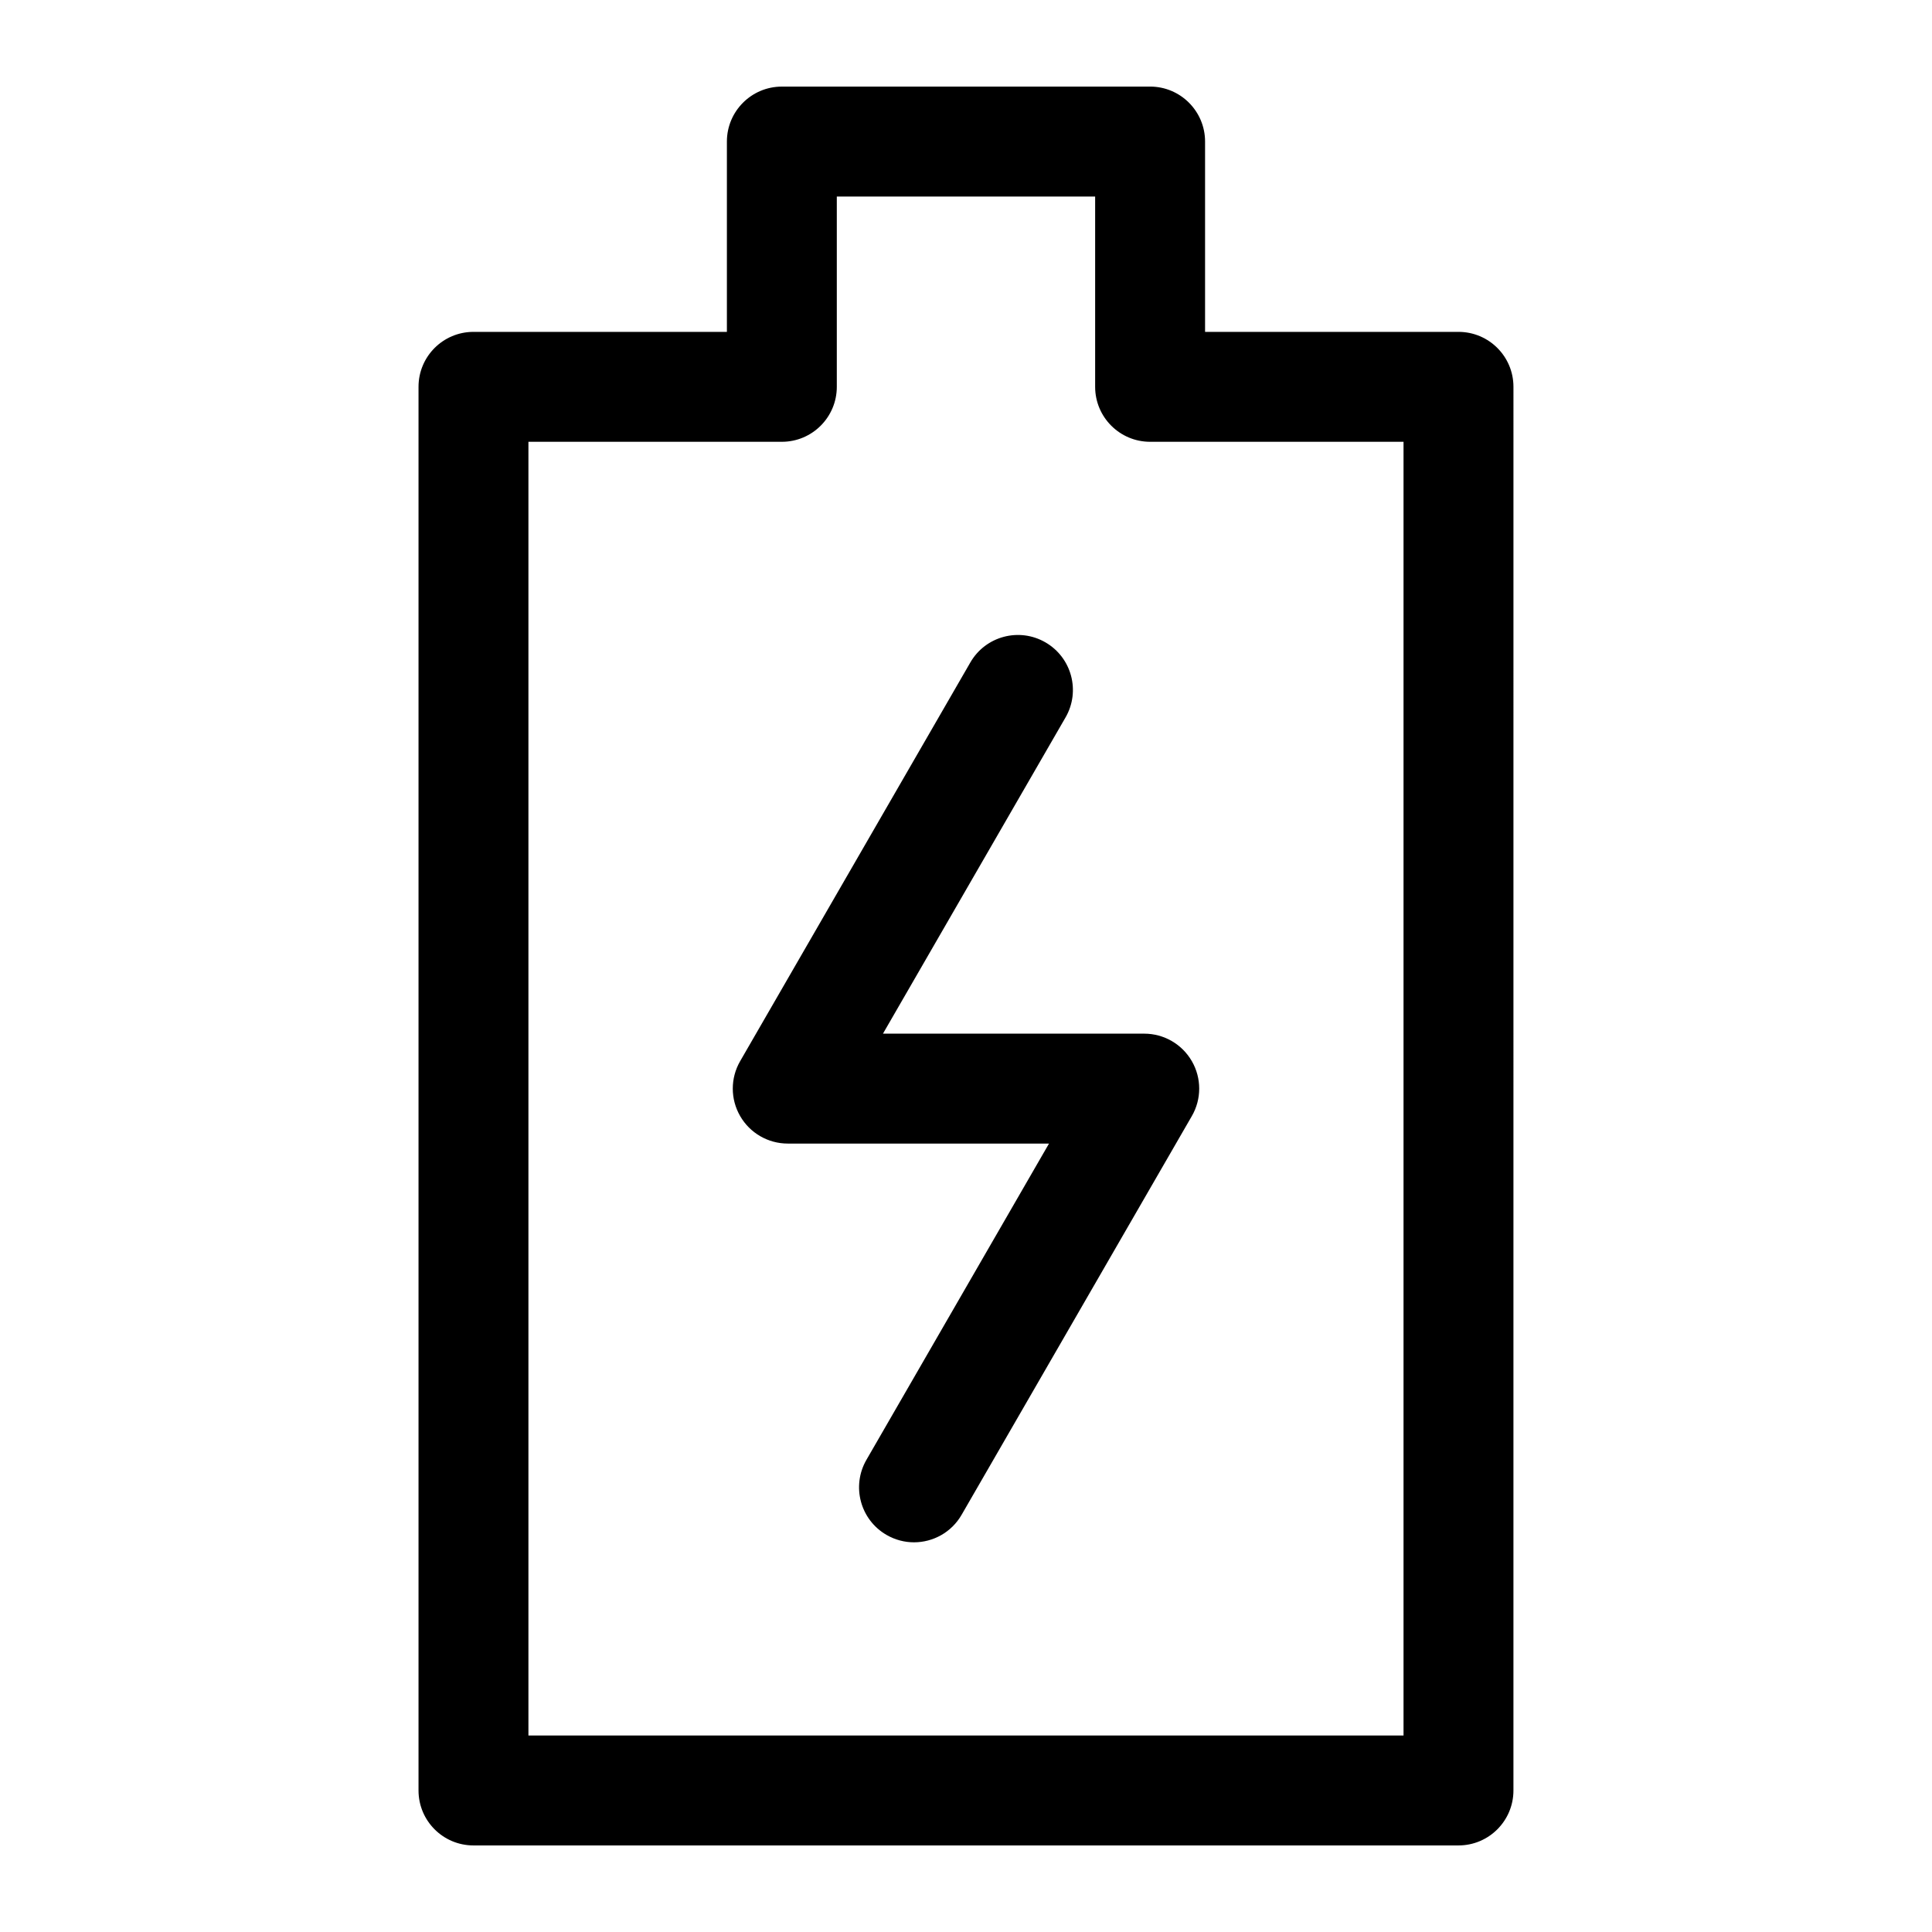<?xml version="1.0" encoding="UTF-8"?>
<!-- Uploaded to: ICON Repo, www.svgrepo.com, Generator: ICON Repo Mixer Tools -->
<svg fill="#000000" width="800px" height="800px" version="1.1" viewBox="144 144 512 512" xmlns="http://www.w3.org/2000/svg">
 <path d="m447.23 417.93c5.203 0 10.008 2.769 12.617 7.281 2.606 4.508 2.606 10.062 0 14.562l-61.008 105.66c-2.695 4.684-7.594 7.297-12.625 7.297-2.469 0-4.977-0.633-7.269-1.957-6.973-4.023-9.352-12.934-5.332-19.902l48.383-83.812h-69.23c-5.207 0-10.016-2.777-12.617-7.285-2.606-4.504-2.606-10.055 0-14.562l61.004-105.66c4.016-6.961 12.93-9.348 19.895-5.32 6.961 4.019 9.352 12.926 5.332 19.891l-48.387 83.809zm68.719 186v-342.85h-67.156c-8.051 0-14.57-6.535-14.57-14.57v-50.426h-68.461v50.426c0 8.035-6.519 14.57-14.562 14.57h-67.164v342.85zm14.566-371.98h-67.16v-50.434c0-8.047-6.535-14.57-14.562-14.57l-97.598 0.004c-8.035 0-14.562 6.523-14.562 14.57v50.434l-67.16-0.004c-8.047 0-14.562 6.519-14.562 14.559v371.99c0 8.039 6.519 14.559 14.562 14.559h261.04c8.039 0 14.562-6.519 14.562-14.559l0.004-371.99c0.004-8.043-6.519-14.559-14.562-14.559z" fill-rule="evenodd"/>
</svg>